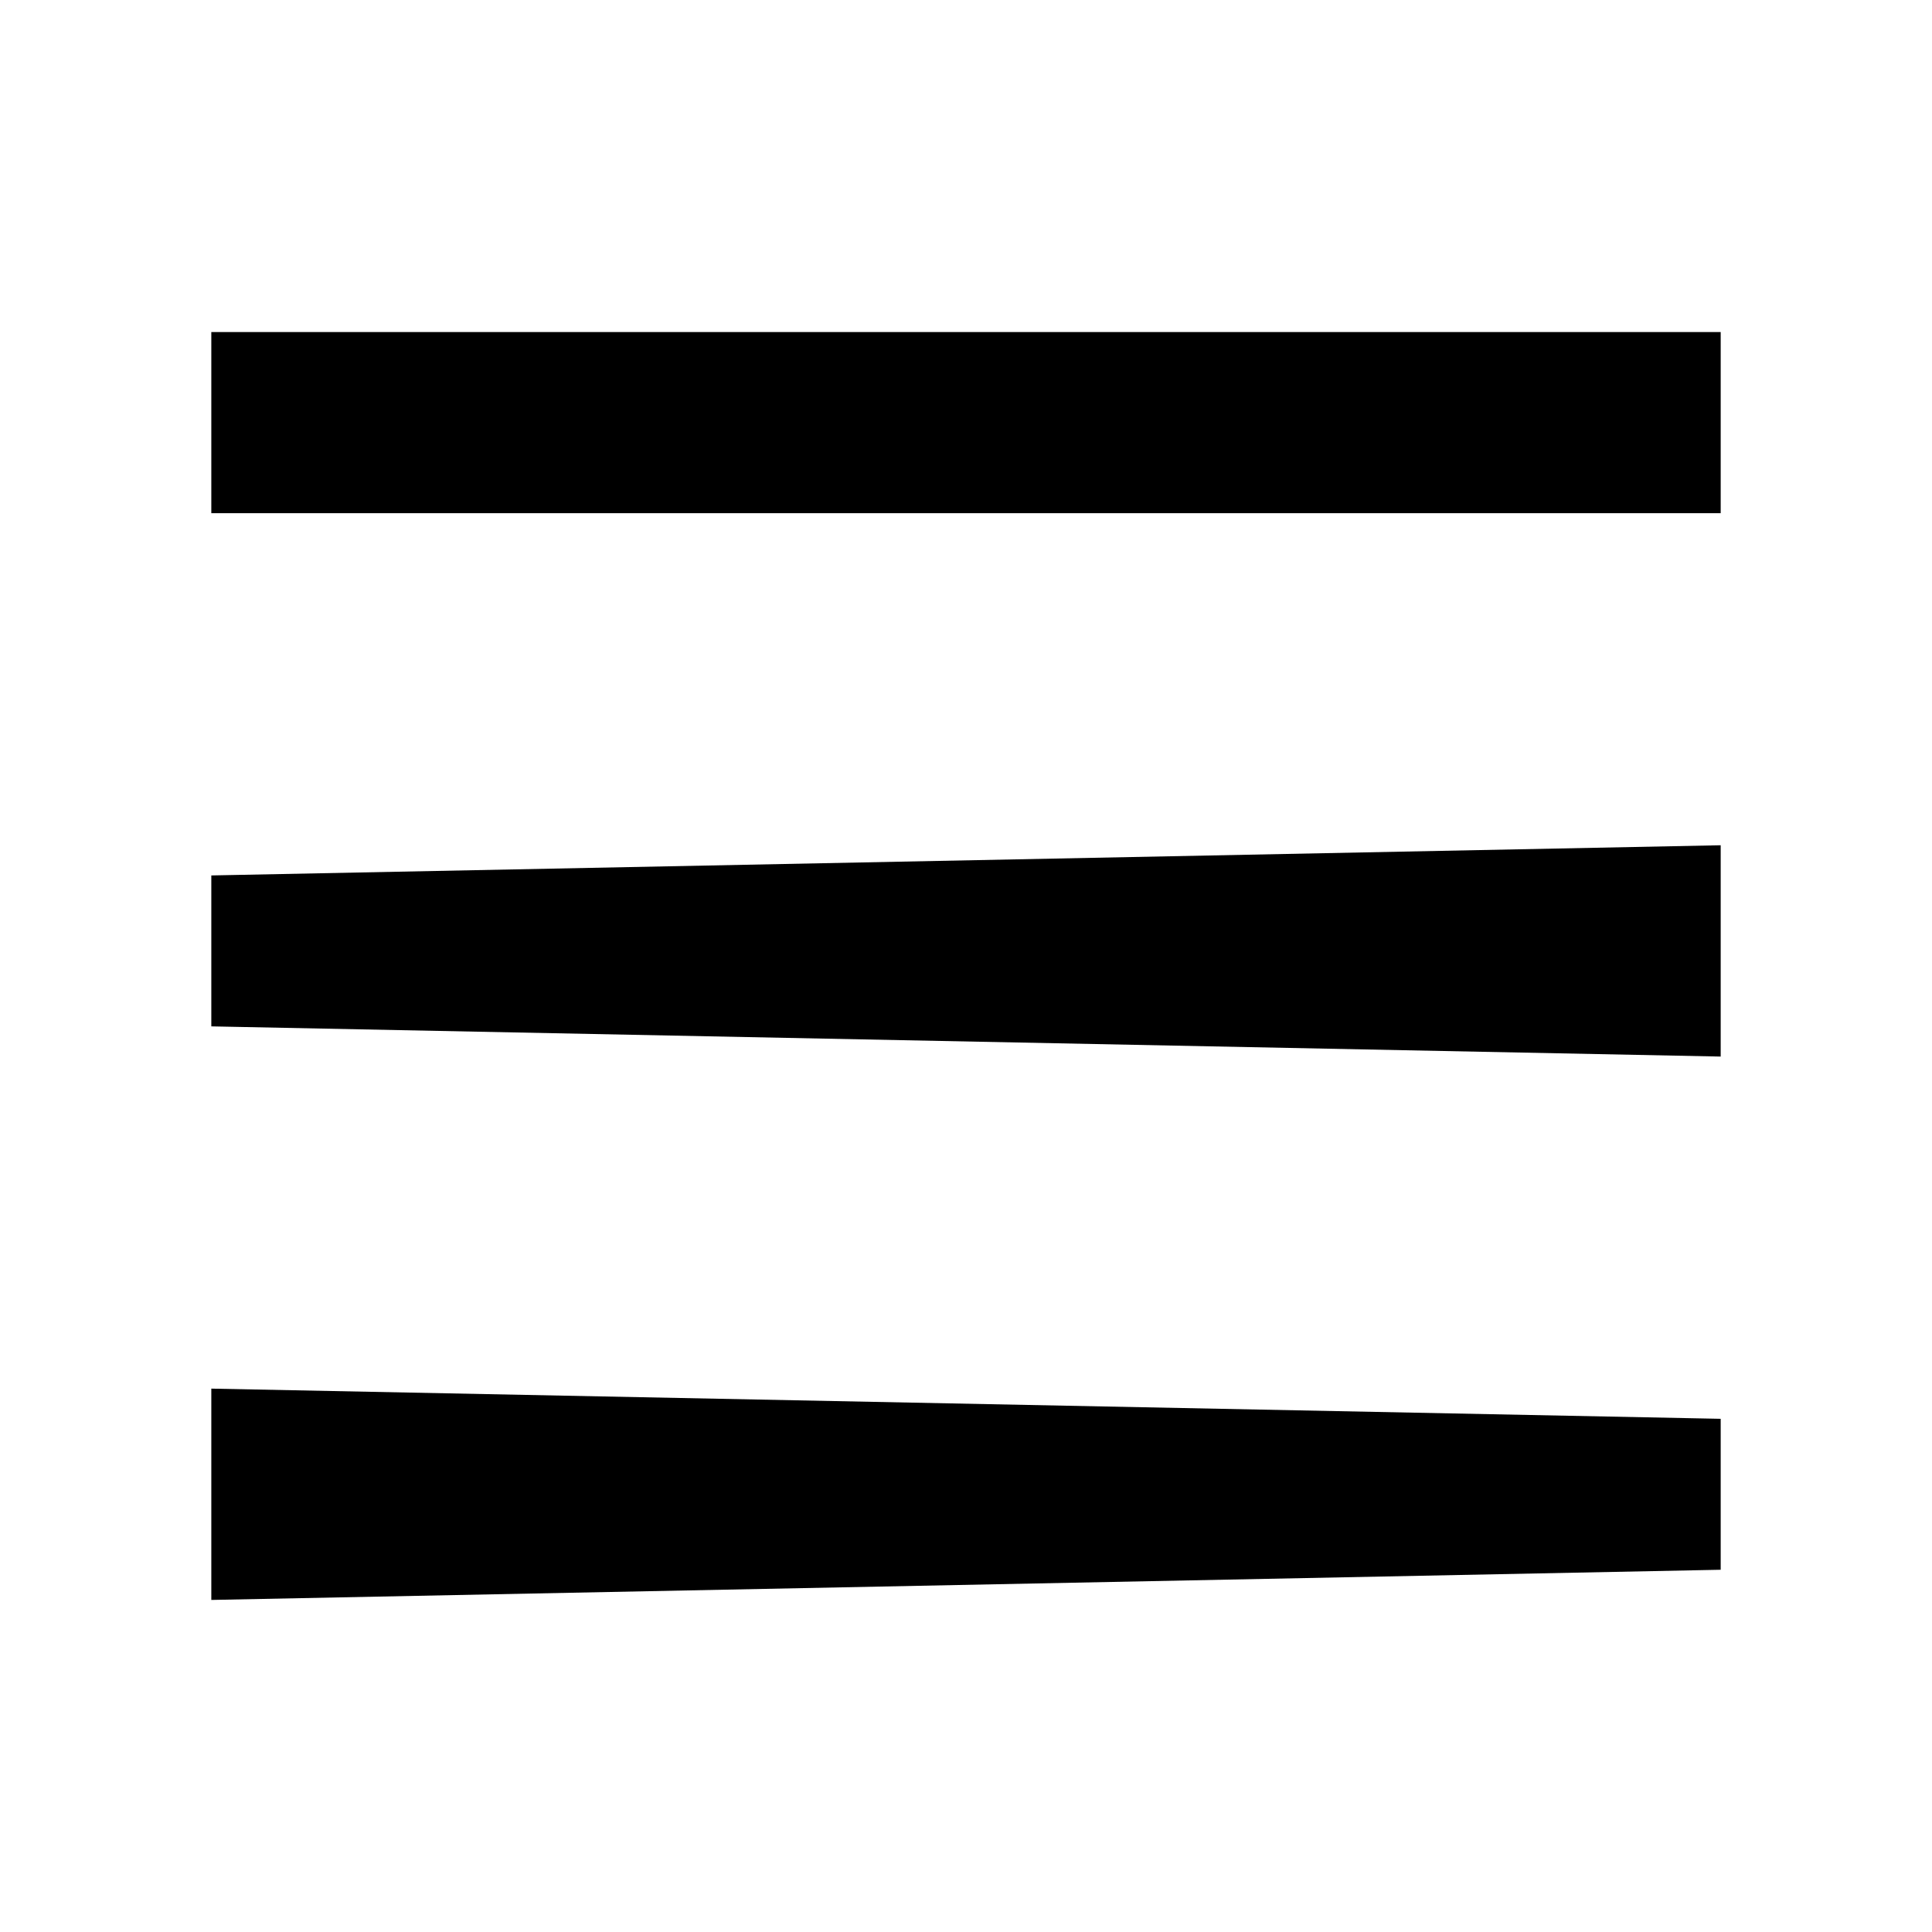 <?xml version="1.0" encoding="UTF-8"?> <svg xmlns="http://www.w3.org/2000/svg" viewBox="0 0 64 64" width="128px" height="128px"><path d="M7 29v5l50 1v-7L7 29zM7 11v6h50v-6H7zM7 46v7l50-1v-5L7 46z"></path></svg> 